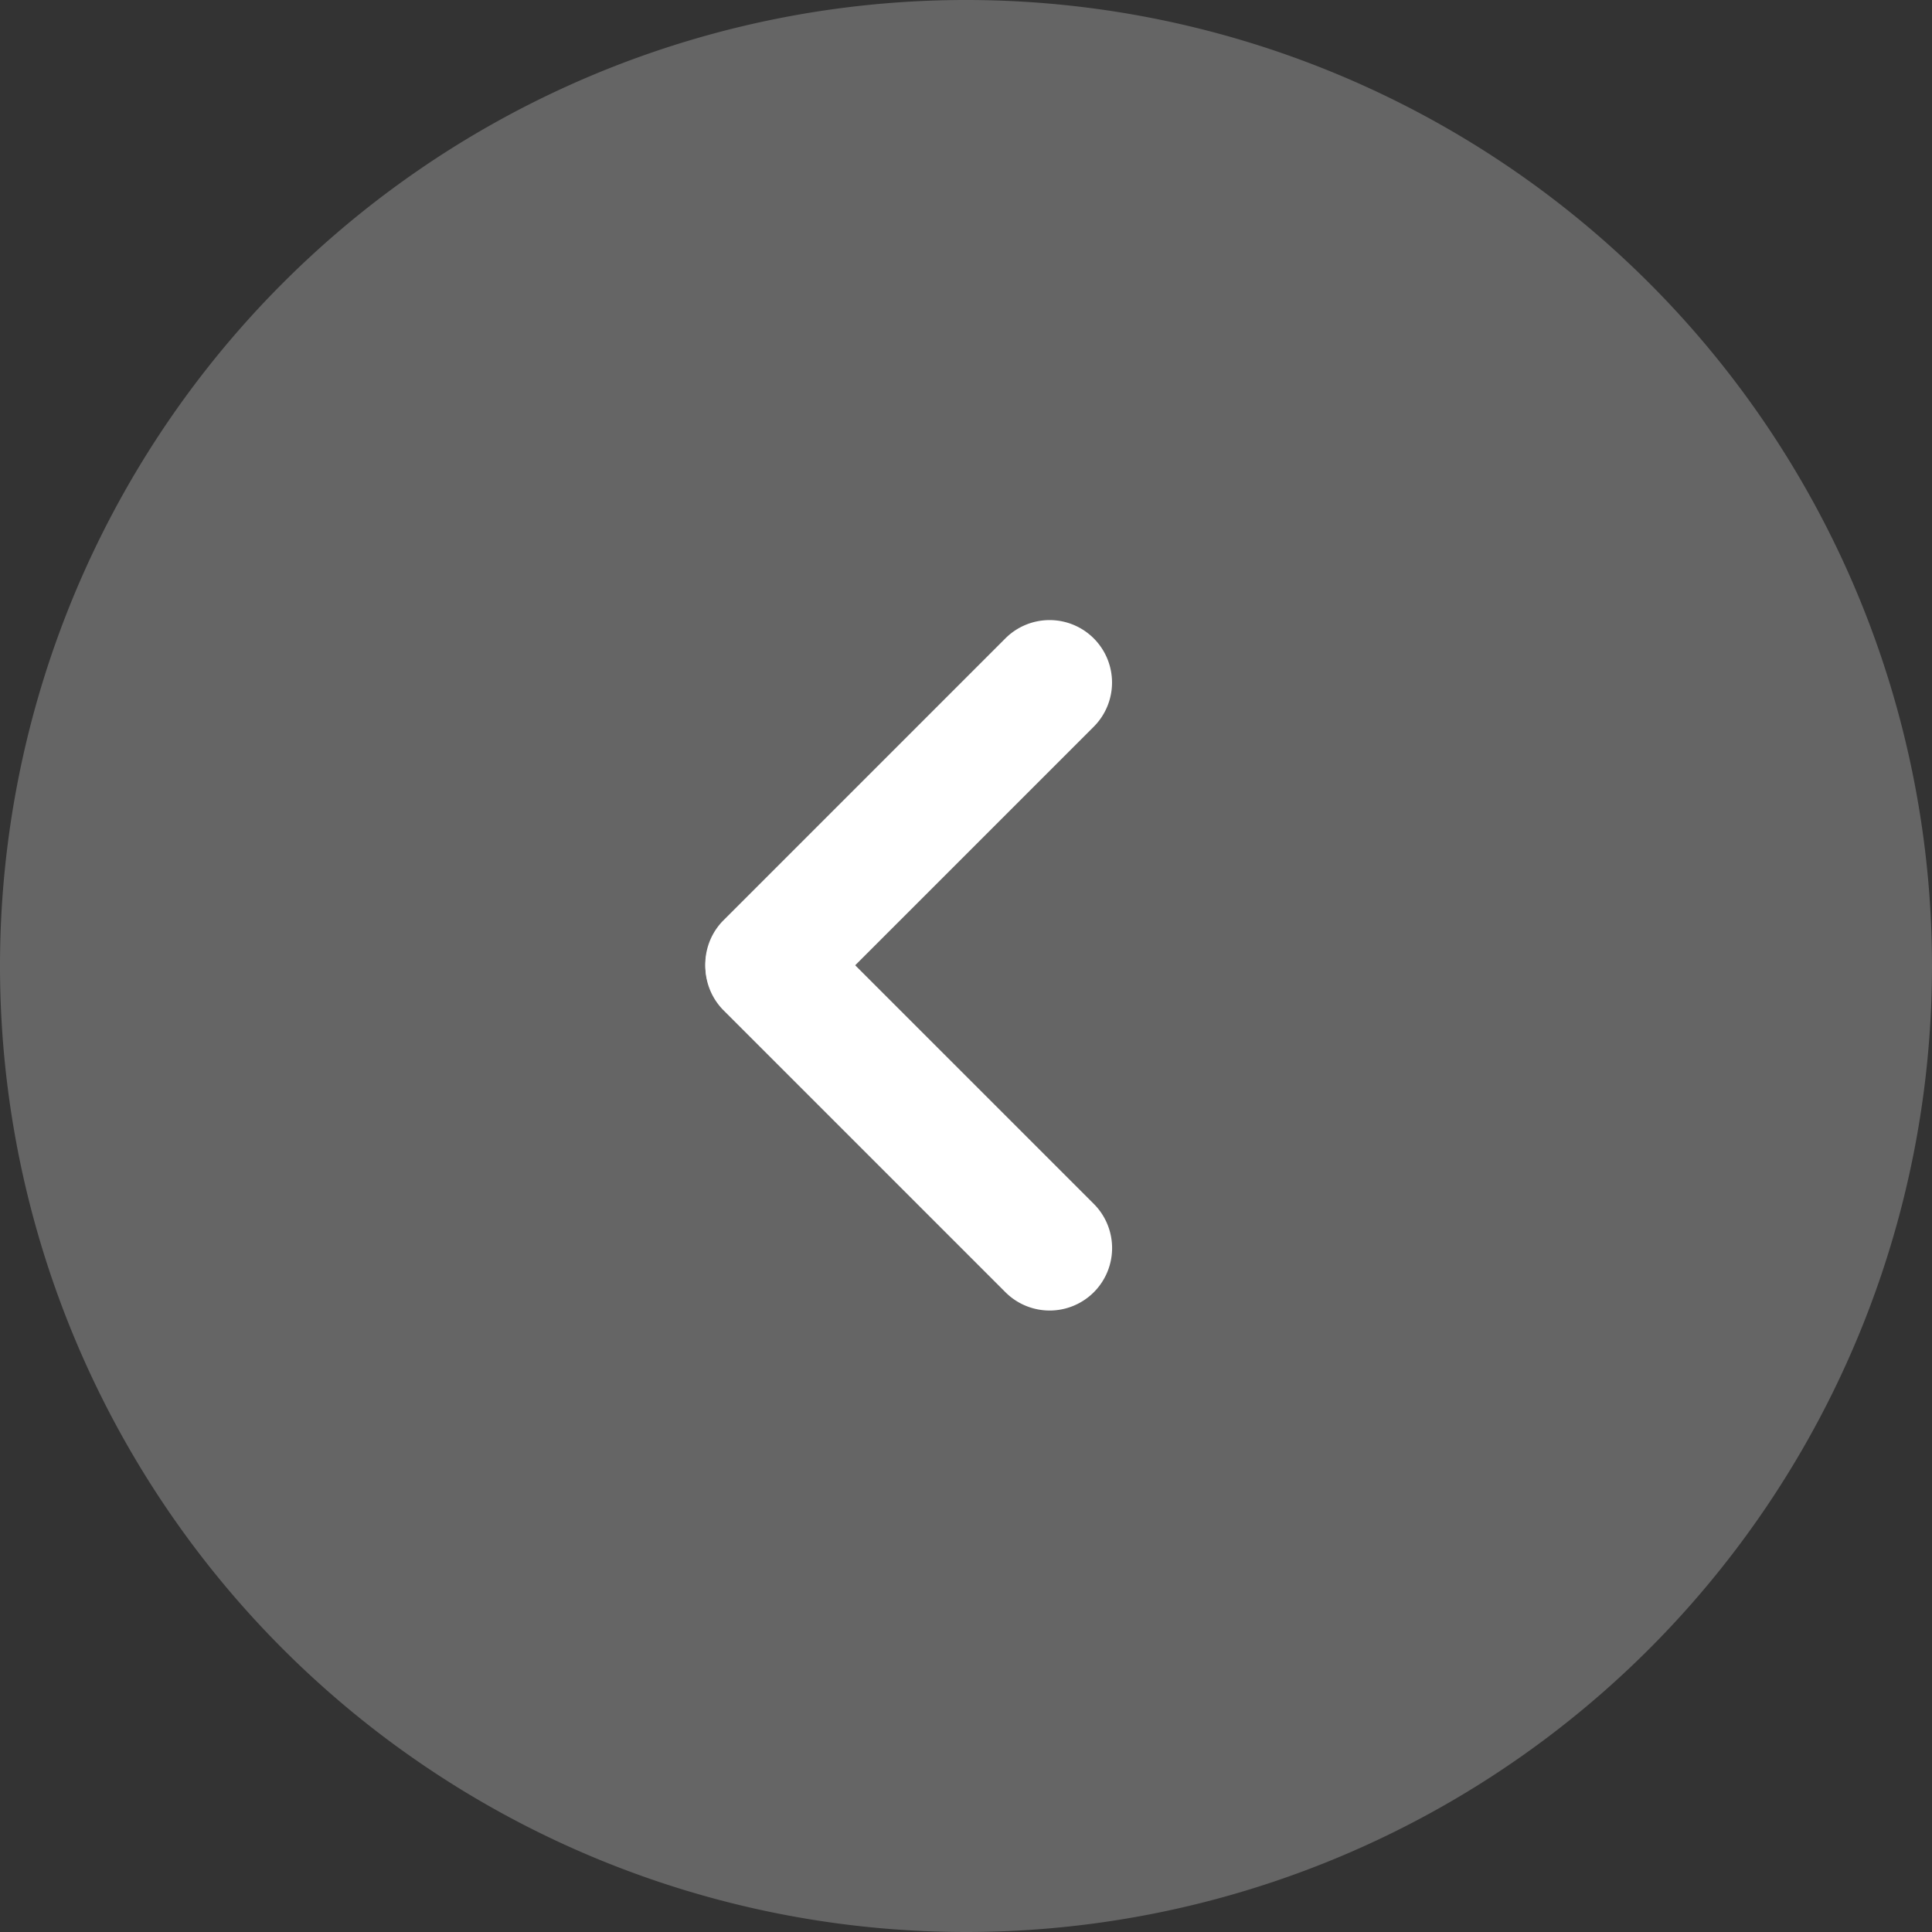 <svg xmlns="http://www.w3.org/2000/svg" width="64" height="64" viewBox="0 0 64 64"><rect x="0" y="0" width="64" height="64" fill="#333333" stroke="none"/><g transform="translate(0 64) rotate(-90)"><path d="M32,64A32,32,0,1,0,0,32,32,32,0,0,0,32,64Z" fill="#fff" opacity="0.245"/><g transform="translate(32.024 22.476) rotate(45)"><path d="M2.069,17.333a2.07,2.07,0,0,0,2.07-2.07V2.017A2.07,2.07,0,0,0,0,2.017V15.263a2.07,2.07,0,0,0,2.069,2.07Z" transform="translate(0 0.054)" fill="#fff"/><path d="M2.069,17.333a2.07,2.07,0,0,0,2.07-2.07V2.017A2.07,2.07,0,0,0,0,2.017V15.263a2.07,2.07,0,0,0,2.069,2.07Z" transform="translate(0.051 4.139) rotate(-90)" fill="#fff"/></g></g></svg>